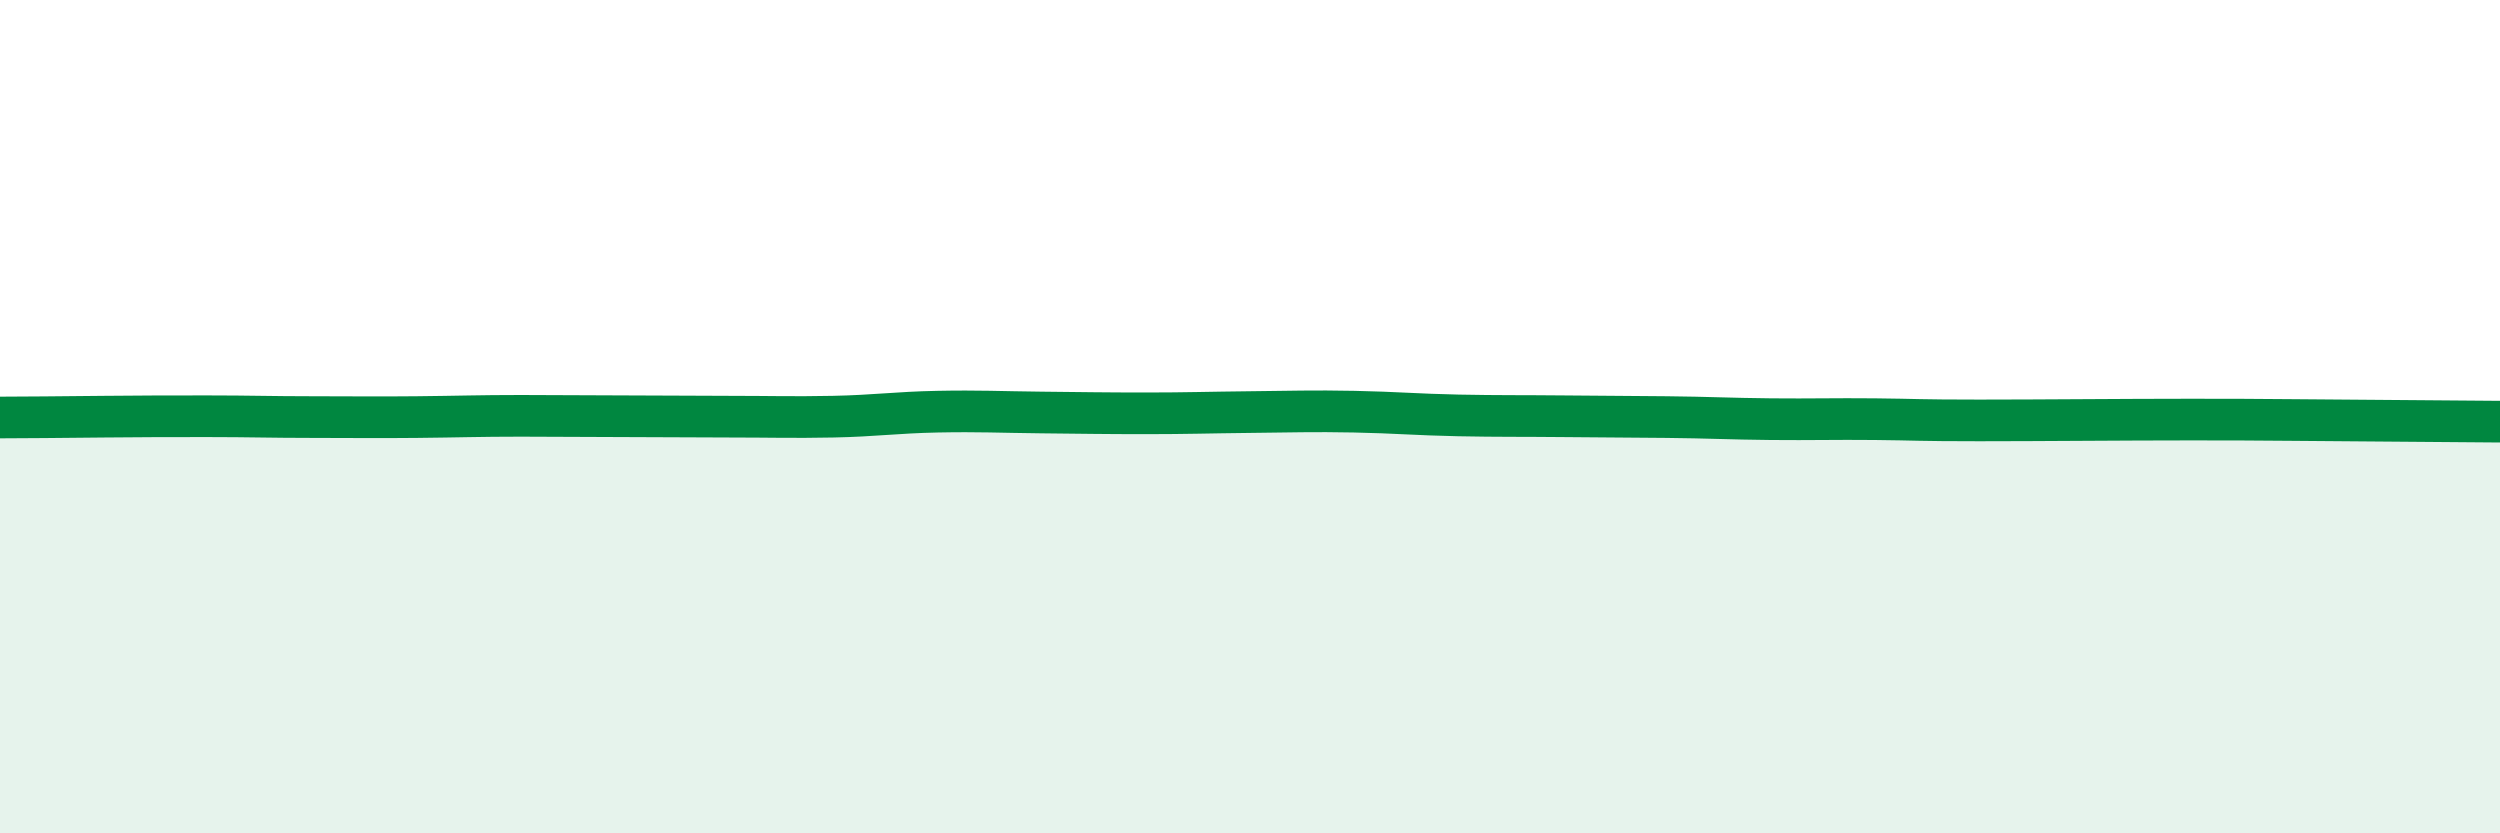 
    <svg width="60" height="20" viewBox="0 0 60 20" xmlns="http://www.w3.org/2000/svg">
      <path
        d="M 0,10.02 C 0.5,10.02 1.5,10.01 2.5,10 C 3.5,9.99 4,9.99 5,9.99 C 6,9.99 6.5,10.01 7.5,10.01 C 8.5,10.01 9,10.02 10,10.01 C 11,10 11.5,9.98 12.5,9.98 C 13.5,9.98 14,9.99 15,9.99 C 16,9.99 16.5,10 17.5,10 C 18.5,10 19,10.02 20,10 C 21,9.98 21.5,9.9 22.5,9.88 C 23.5,9.86 24,9.89 25,9.9 C 26,9.91 26.5,9.92 27.5,9.92 C 28.5,9.92 29,9.9 30,9.89 C 31,9.88 31.5,9.86 32.5,9.88 C 33.5,9.9 34,9.95 35,9.97 C 36,9.99 36.5,9.98 37.5,9.99 C 38.5,10 39,10 40,10.01 C 41,10.02 41.5,10.05 42.5,10.06 C 43.5,10.07 44,10.05 45,10.06 C 46,10.07 46,10.09 47.5,10.09 C 49,10.09 51,10.07 52.5,10.07 C 54,10.07 53.5,10.07 55,10.08 C 56.5,10.09 59,10.11 60,10.12L60 20L0 20Z"
        fill="#008740"
        opacity="0.1"
        stroke-linecap="round"
        stroke-linejoin="round"
      />
      <path
        d="M 0,10.02 C 0.5,10.02 1.5,10.01 2.5,10 C 3.5,9.99 4,9.99 5,9.99 C 6,9.99 6.5,10.01 7.5,10.01 C 8.5,10.01 9,10.02 10,10.01 C 11,10 11.5,9.98 12.5,9.98 C 13.5,9.98 14,9.99 15,9.99 C 16,9.99 16.5,10 17.5,10 C 18.5,10 19,10.02 20,10 C 21,9.98 21.5,9.9 22.5,9.88 C 23.5,9.86 24,9.89 25,9.9 C 26,9.91 26.5,9.92 27.5,9.92 C 28.5,9.92 29,9.9 30,9.89 C 31,9.88 31.5,9.86 32.5,9.88 C 33.5,9.9 34,9.95 35,9.97 C 36,9.99 36.5,9.98 37.5,9.99 C 38.5,10 39,10 40,10.01 C 41,10.02 41.5,10.05 42.5,10.06 C 43.5,10.07 44,10.05 45,10.06 C 46,10.07 46,10.09 47.5,10.09 C 49,10.09 51,10.07 52.5,10.07 C 54,10.07 53.5,10.07 55,10.08 C 56.5,10.09 59,10.11 60,10.12"
        stroke="#008740"
        stroke-width="1"
        fill="none"
        stroke-linecap="round"
        stroke-linejoin="round"
      />
    </svg>
  